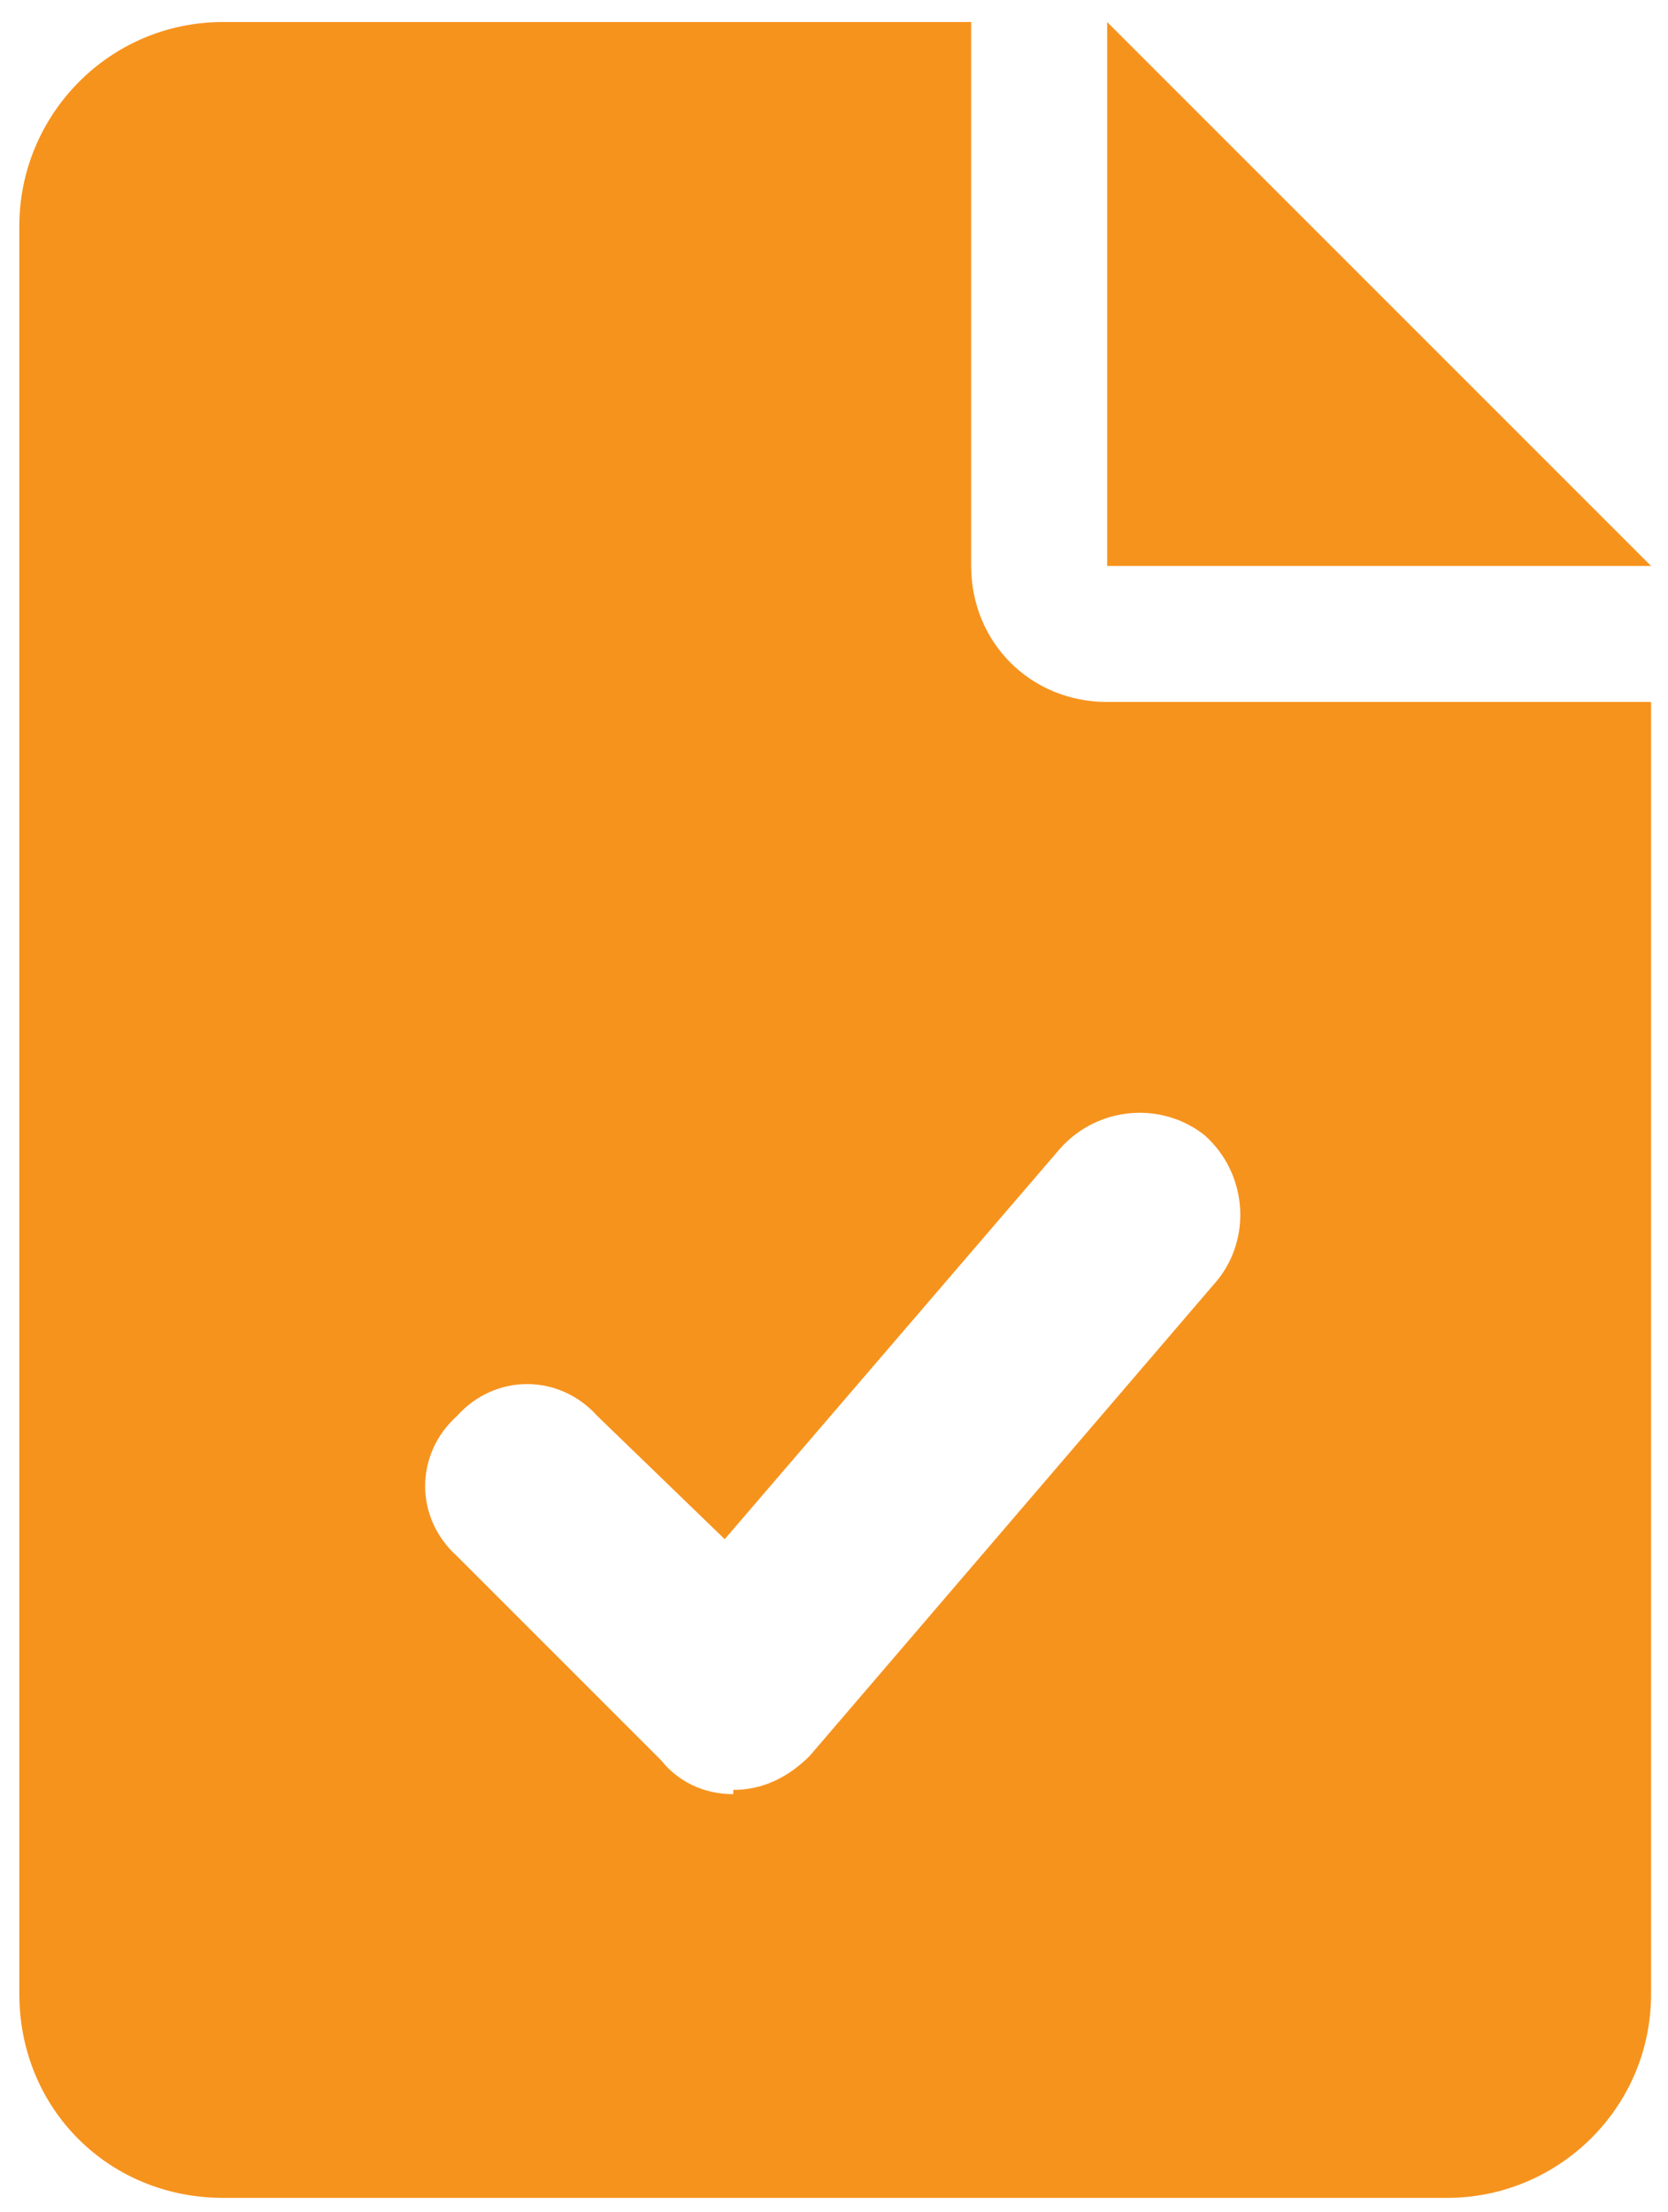 <svg width="46" height="61" viewBox="0 0 46 61" fill="none" xmlns="http://www.w3.org/2000/svg">
<path d="M45.533 15.607H30.533V0.607L45.533 15.607ZM30.533 19.357H45.533V54.982C45.533 58.146 42.955 60.607 39.908 60.607H6.158C2.994 60.607 0.533 58.146 0.533 54.982V6.232C0.533 3.185 2.994 0.607 6.158 0.607H26.783V15.607C26.783 17.716 28.424 19.357 30.533 19.357ZM29.244 31.662L19.986 42.443L16.471 39.044C15.416 37.873 13.658 37.873 12.604 39.044C11.432 40.099 11.432 41.857 12.604 42.912L18.229 48.537C18.697 49.123 19.4 49.474 20.221 49.474C20.221 49.474 20.221 49.474 20.221 49.357C21.041 49.357 21.744 49.005 22.33 48.419L33.58 35.294C34.518 34.123 34.4 32.365 33.228 31.31C32.057 30.373 30.299 30.49 29.244 31.662Z" fill="#F6931D"/>
</svg>
